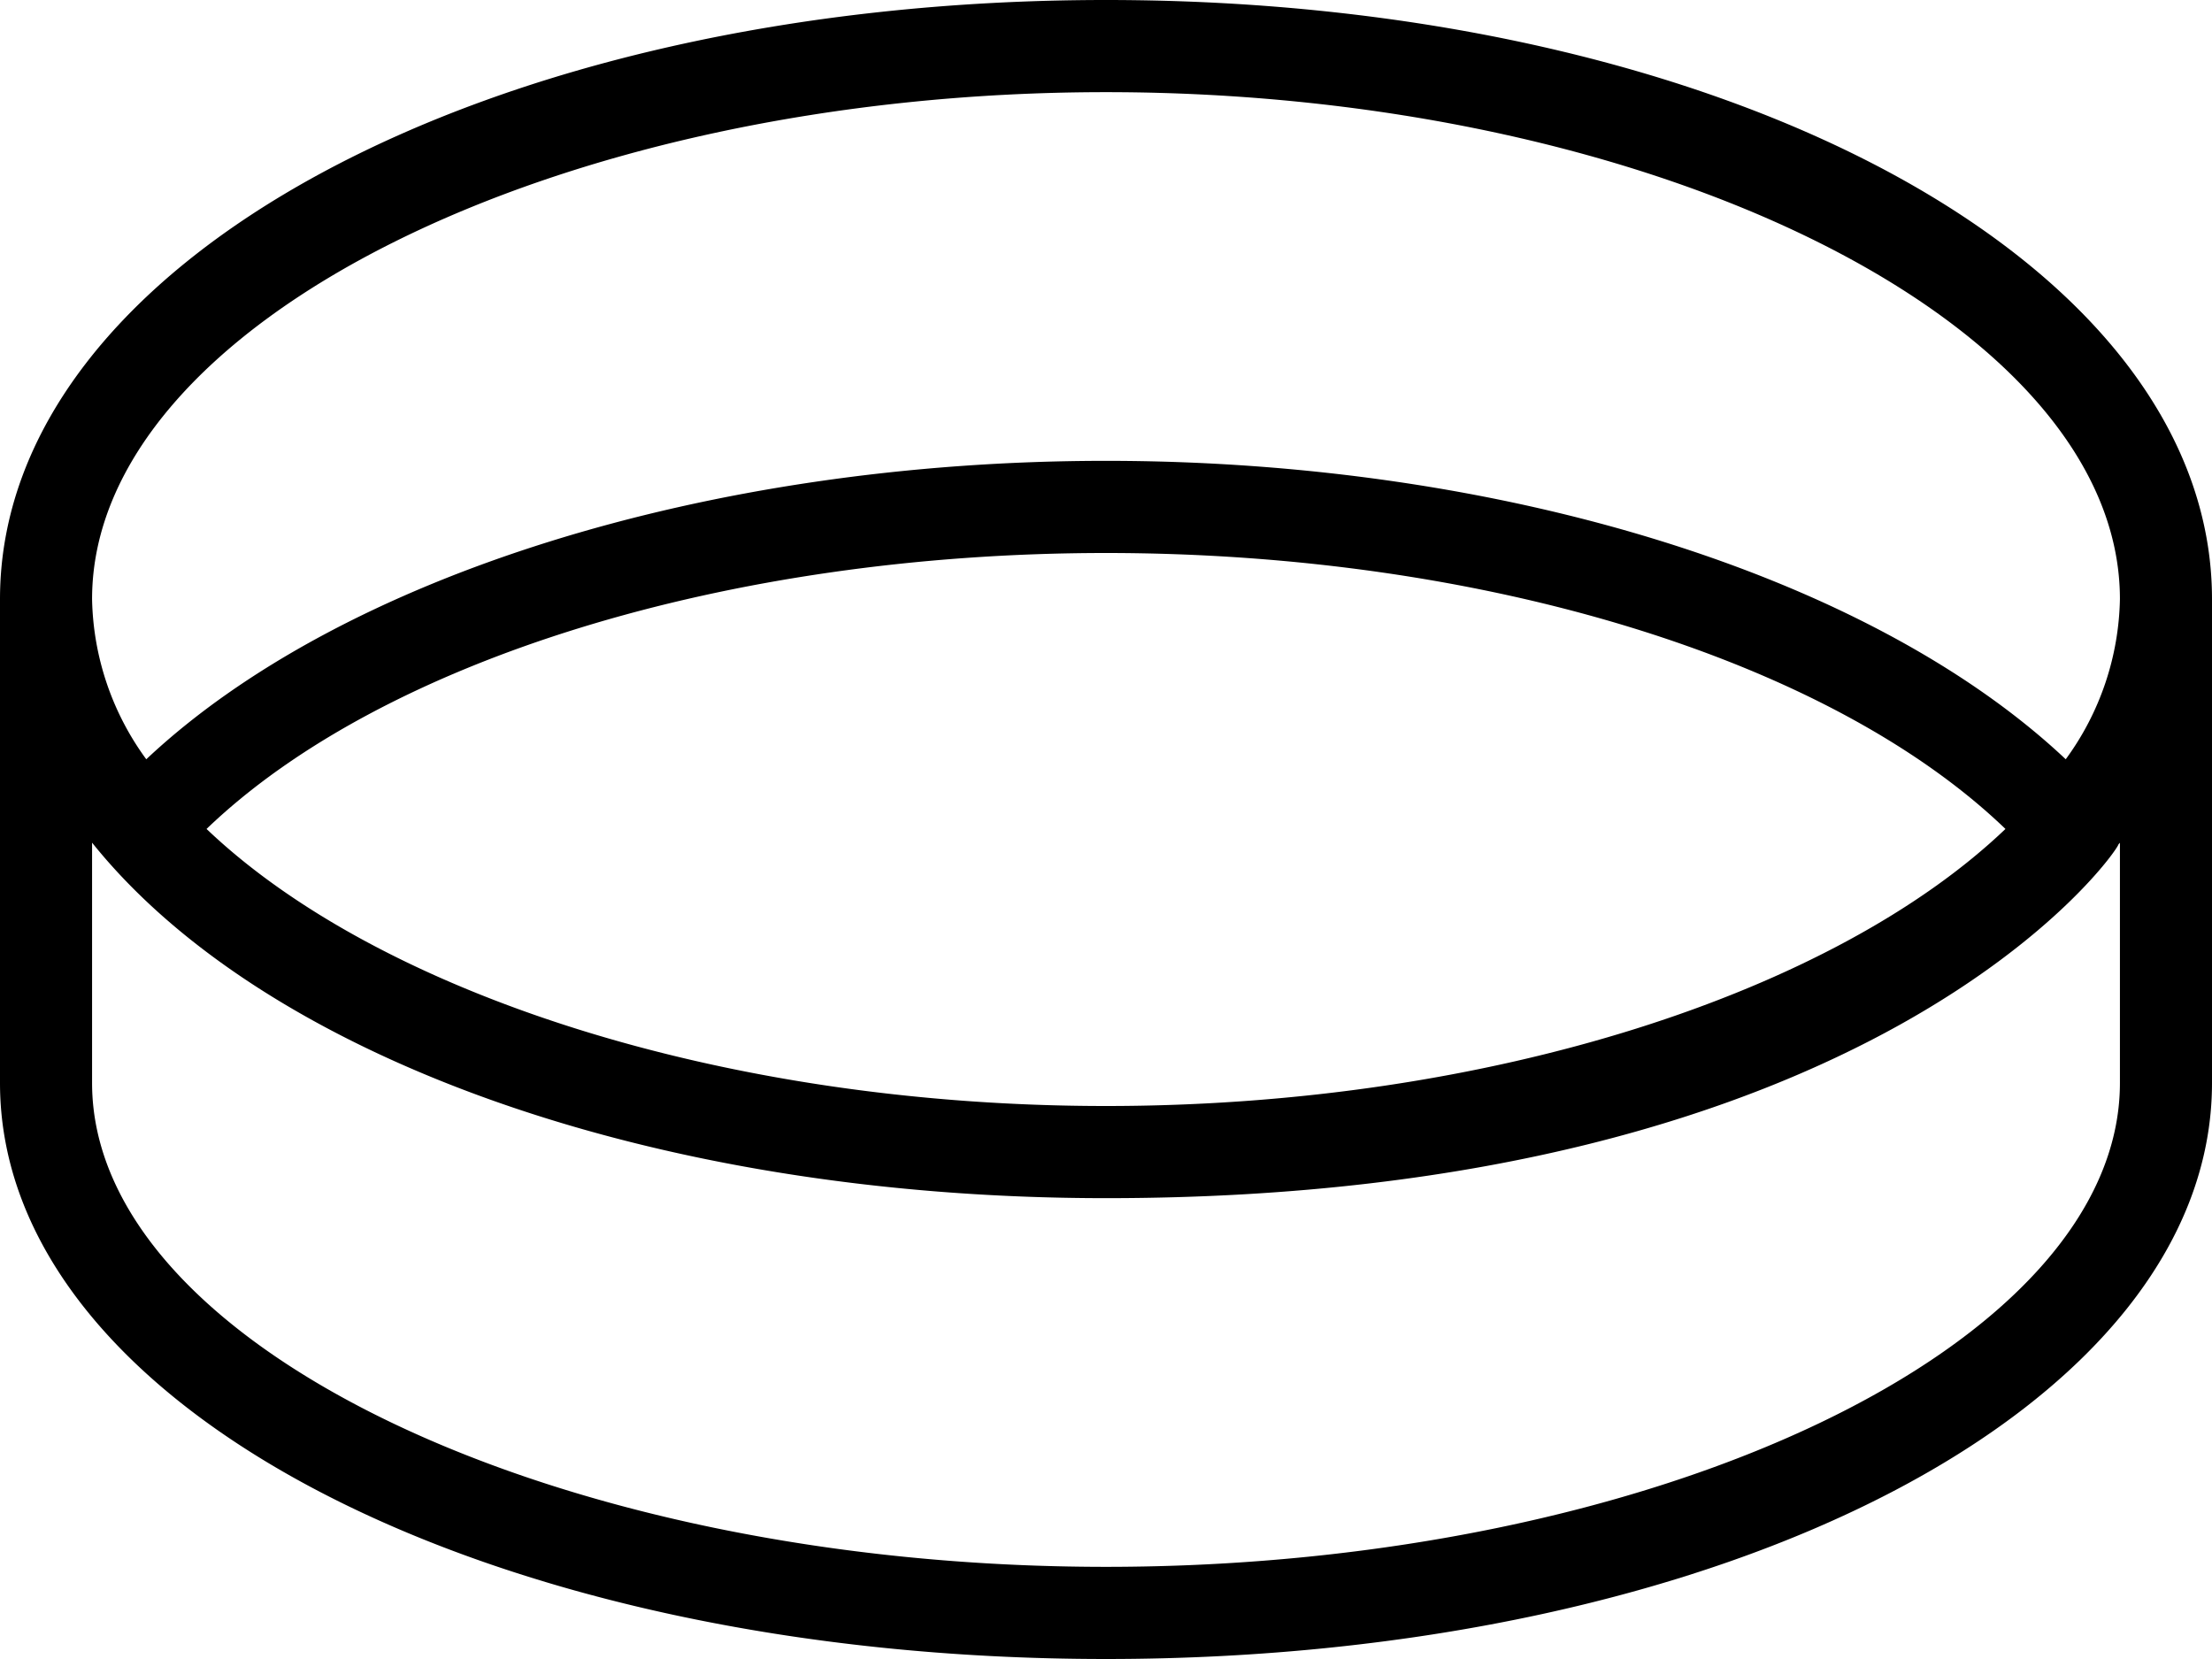 <svg xmlns="http://www.w3.org/2000/svg" width="80" height="60" viewBox="0 0 80 60">
  <defs>
    <style>
      .cls-1 {
        fill-rule: evenodd;
      }
    </style>
  </defs>
  <path id="metalforming.svg" class="cls-1" d="M1382,907.667c0-12.15-17.57-21.667-40-21.667s-40,9.517-40,21.667v17.5c0,11.683,17.57,20.833,40,20.833s40-9.15,40-20.833v-17.5Zm-40-18.334c19.88,0,36.67,8.4,36.67,18.334a10.11,10.11,0,0,1-1.96,5.793c-7.02-6.613-20.3-10.793-34.71-10.793s-27.69,4.19-34.71,10.793a10.11,10.11,0,0,1-1.96-5.793C1305.33,897.73,1322.12,889.333,1342,889.333Zm32.53,26.647c-6.17,5.893-18.59,10.02-32.53,10.02s-26.35-4.127-32.53-10.02c6.35-6.1,18.86-9.98,32.53-9.98S1368.18,909.873,1374.53,915.98Zm4.14,9.187c0,9.486-16.79,17.5-36.67,17.5s-36.67-8.013-36.67-17.5v-8.691c6.12,7.641,20.06,12.857,36.67,12.857,27.82,0,36.55-12.466,36.62-12.8a0.664,0.664,0,0,0,.05-0.054v8.691Z" transform="translate(-1302 -886)"/>
</svg>
